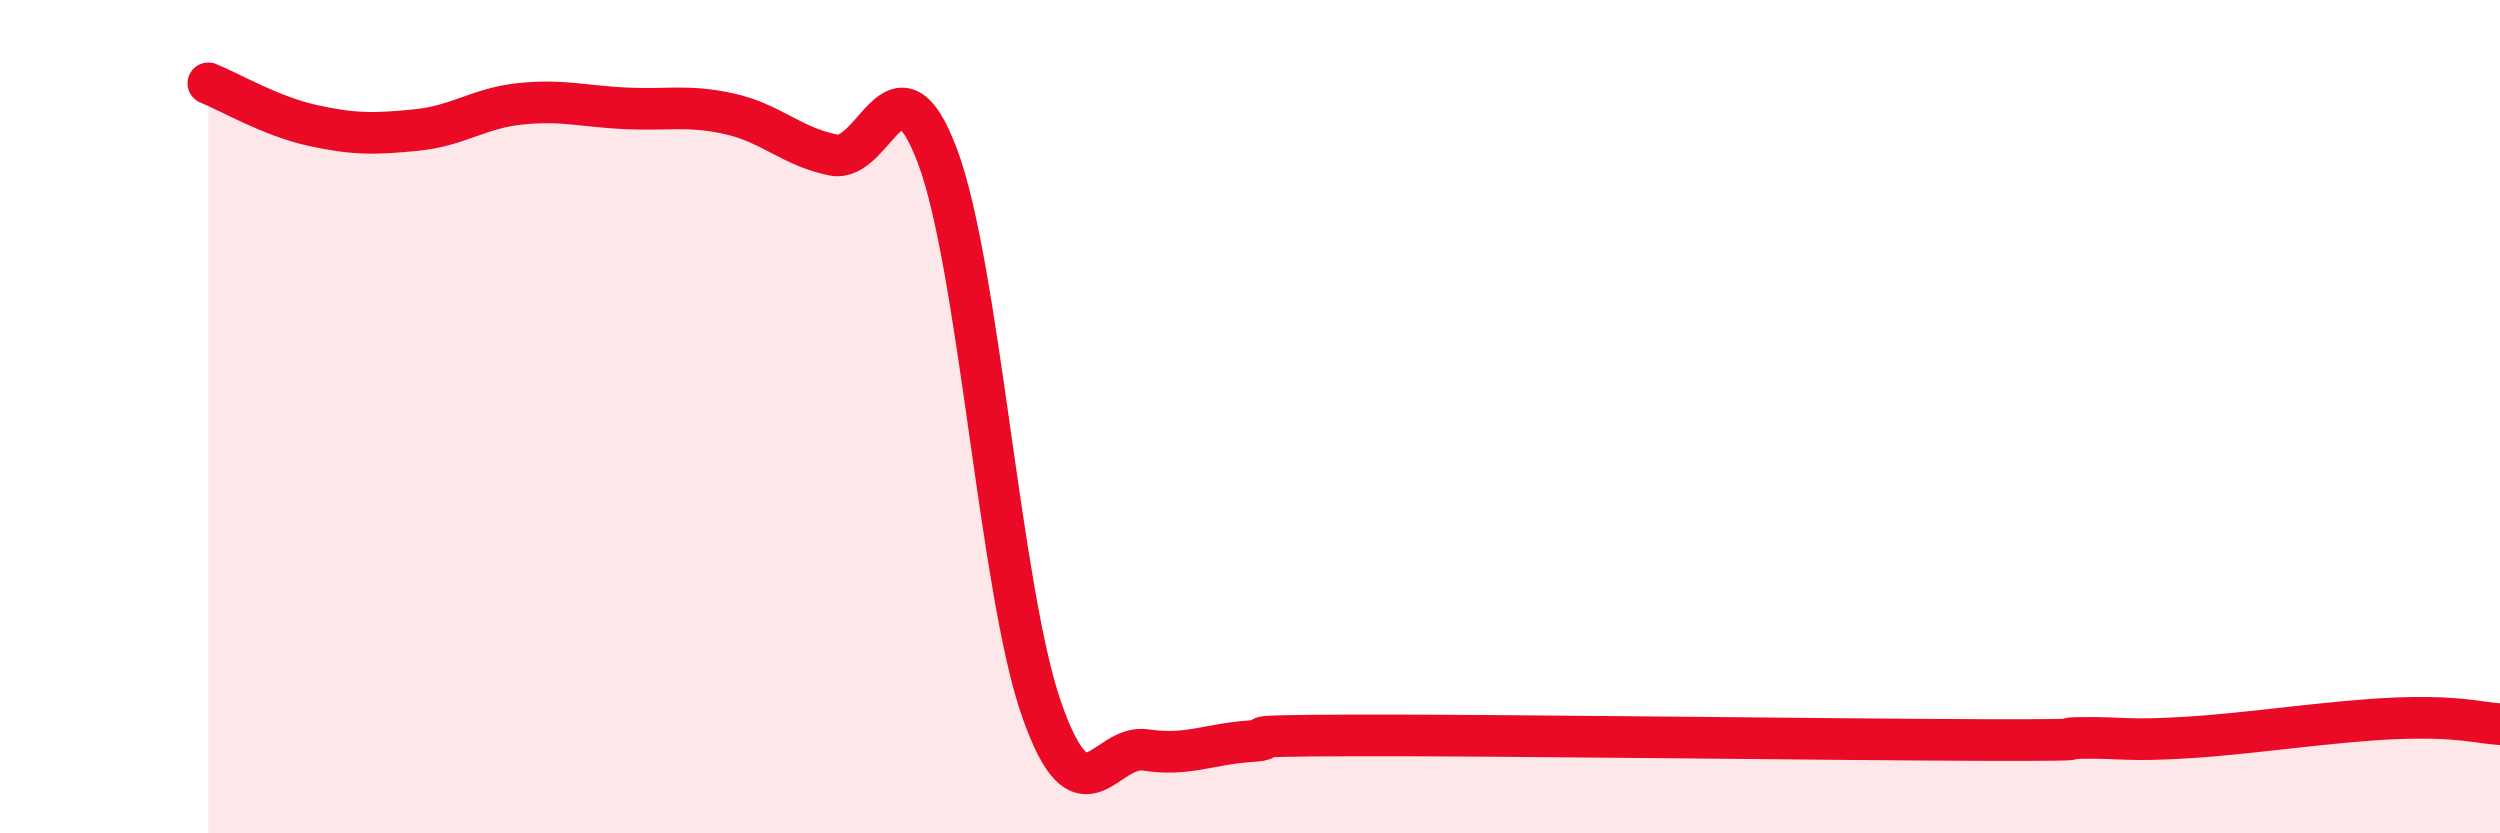 
    <svg width="60" height="20" viewBox="0 0 60 20" xmlns="http://www.w3.org/2000/svg">
      <path
        d="M 5,2 C 5.5,2.2 6.5,2.79 7.5,3.01 C 8.5,3.23 9,3.22 10,3.12 C 11,3.02 11.5,2.59 12.5,2.49 C 13.5,2.39 14,2.55 15,2.6 C 16,2.65 16.5,2.51 17.5,2.73 C 18.5,2.95 19,3.52 20,3.72 C 21,3.92 21.5,1.09 22.5,3.75 C 23.5,6.41 24,14.18 25,17.03 C 26,19.88 26.5,17.85 27.5,18 C 28.5,18.15 29,17.86 30,17.79 C 31,17.72 29,17.66 32.5,17.65 C 36,17.64 44,17.75 47.5,17.76 C 51,17.77 49,17.72 50,17.71 C 51,17.7 51,17.79 52.5,17.7 C 54,17.61 56,17.3 57.5,17.24 C 59,17.18 59.5,17.35 60,17.38L60 20L5 20Z"
        fill="#EB0A25"
        opacity="0.1"
        stroke-linecap="round"
        stroke-linejoin="round"
      />
      <path
        d="M 5,2 C 5.5,2.2 6.5,2.79 7.5,3.01 C 8.5,3.23 9,3.22 10,3.12 C 11,3.02 11.5,2.59 12.5,2.49 C 13.5,2.39 14,2.55 15,2.6 C 16,2.65 16.5,2.51 17.5,2.73 C 18.5,2.95 19,3.52 20,3.72 C 21,3.92 21.5,1.09 22.5,3.75 C 23.5,6.41 24,14.18 25,17.03 C 26,19.88 26.5,17.85 27.5,18 C 28.5,18.15 29,17.86 30,17.79 C 31,17.72 29,17.66 32.5,17.65 C 36,17.64 44,17.75 47.5,17.76 C 51,17.77 49,17.72 50,17.71 C 51,17.7 51,17.79 52.5,17.7 C 54,17.61 56,17.3 57.5,17.24 C 59,17.18 59.5,17.35 60,17.38"
        stroke="#EB0A25"
        stroke-width="1"
        fill="none"
        stroke-linecap="round"
        stroke-linejoin="round"
      />
    </svg>
  
